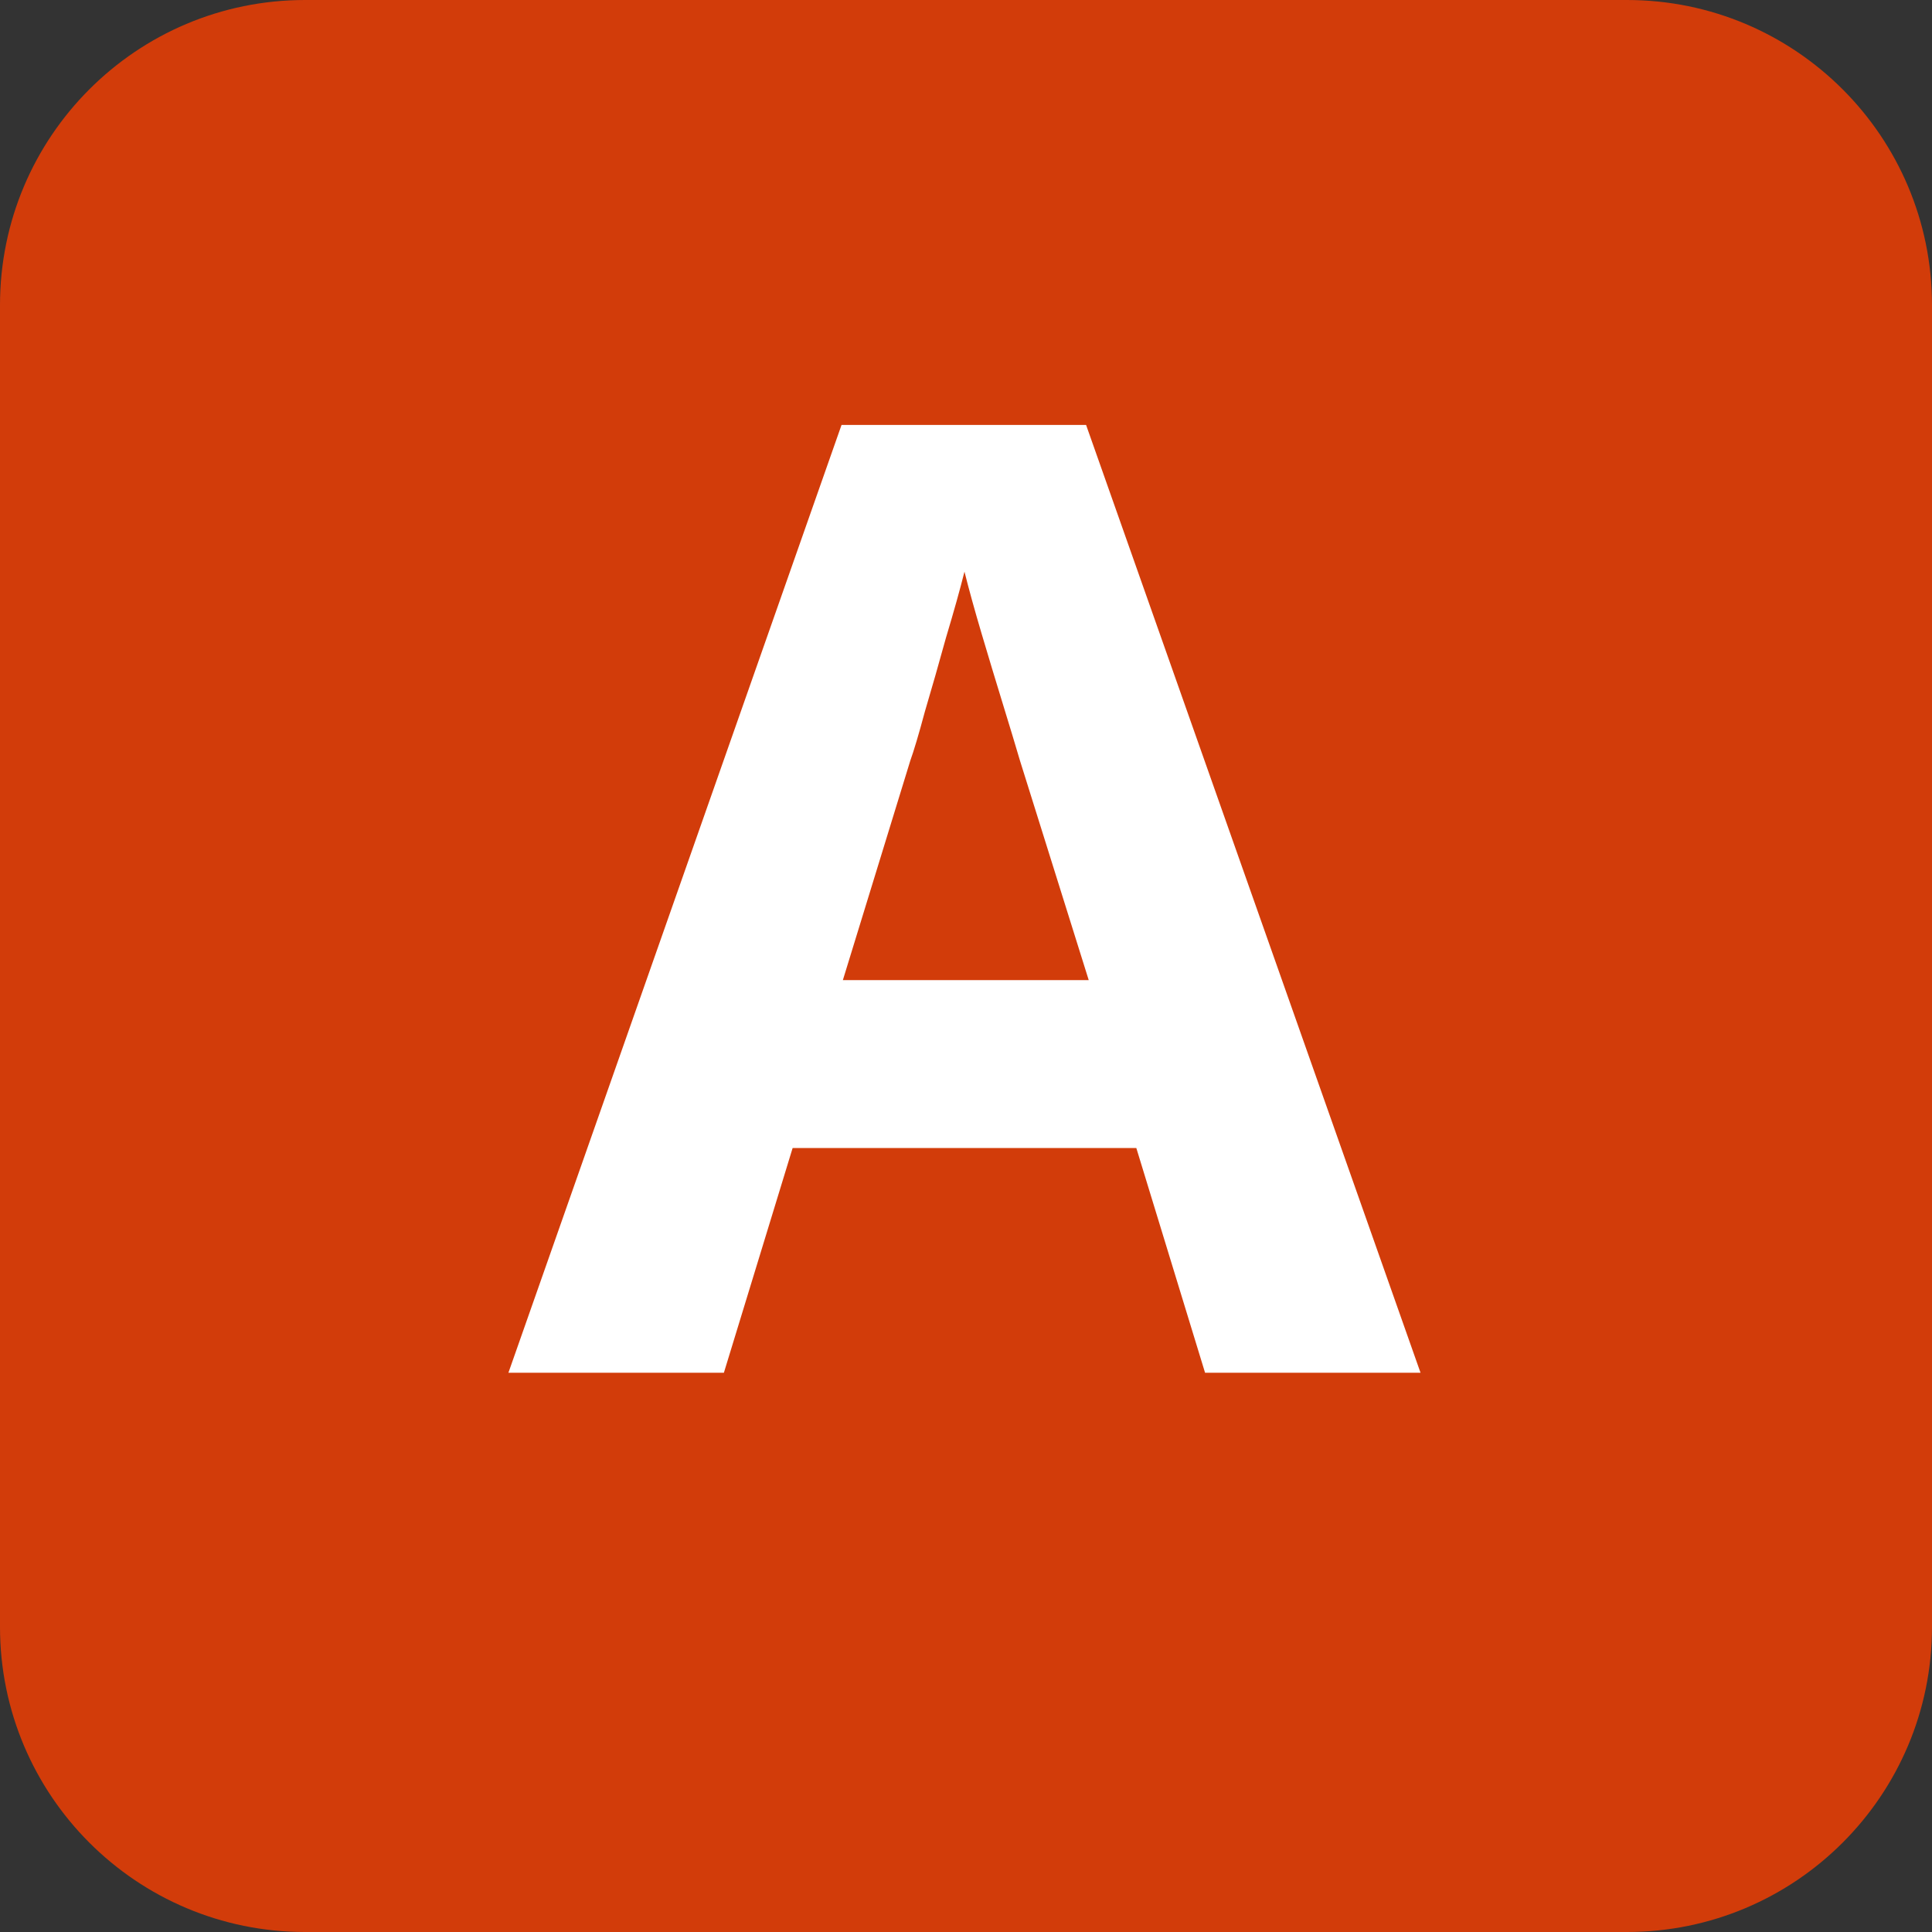 <svg width="38" height="38" viewBox="0 0 38 38" fill="none" xmlns="http://www.w3.org/2000/svg">
<rect x="0" y="0" width="38" height="38" fill="#333333" stroke="none"/>
<path d="M0 6C0 2.686 2.686 0 6 0H32C35.314 0 38 2.686 38 6V32C38 35.314 35.314 38 32 38H6C2.686 38 0 35.314 0 32V6Z" fill="#D23C0A"/>
<path d="M23.702 27L22.35 22.58H15.59L14.238 27H10L16.552 8.358H21.362L27.94 27H23.702ZM20.062 14.962C19.975 14.667 19.863 14.295 19.724 13.844C19.585 13.393 19.447 12.934 19.308 12.466C19.169 11.998 19.057 11.591 18.97 11.244C18.883 11.591 18.762 12.024 18.606 12.544C18.467 13.047 18.329 13.532 18.19 14C18.069 14.451 17.973 14.771 17.904 14.962L16.578 19.278H21.414L20.062 14.962Z" fill="white"/>
</svg>
